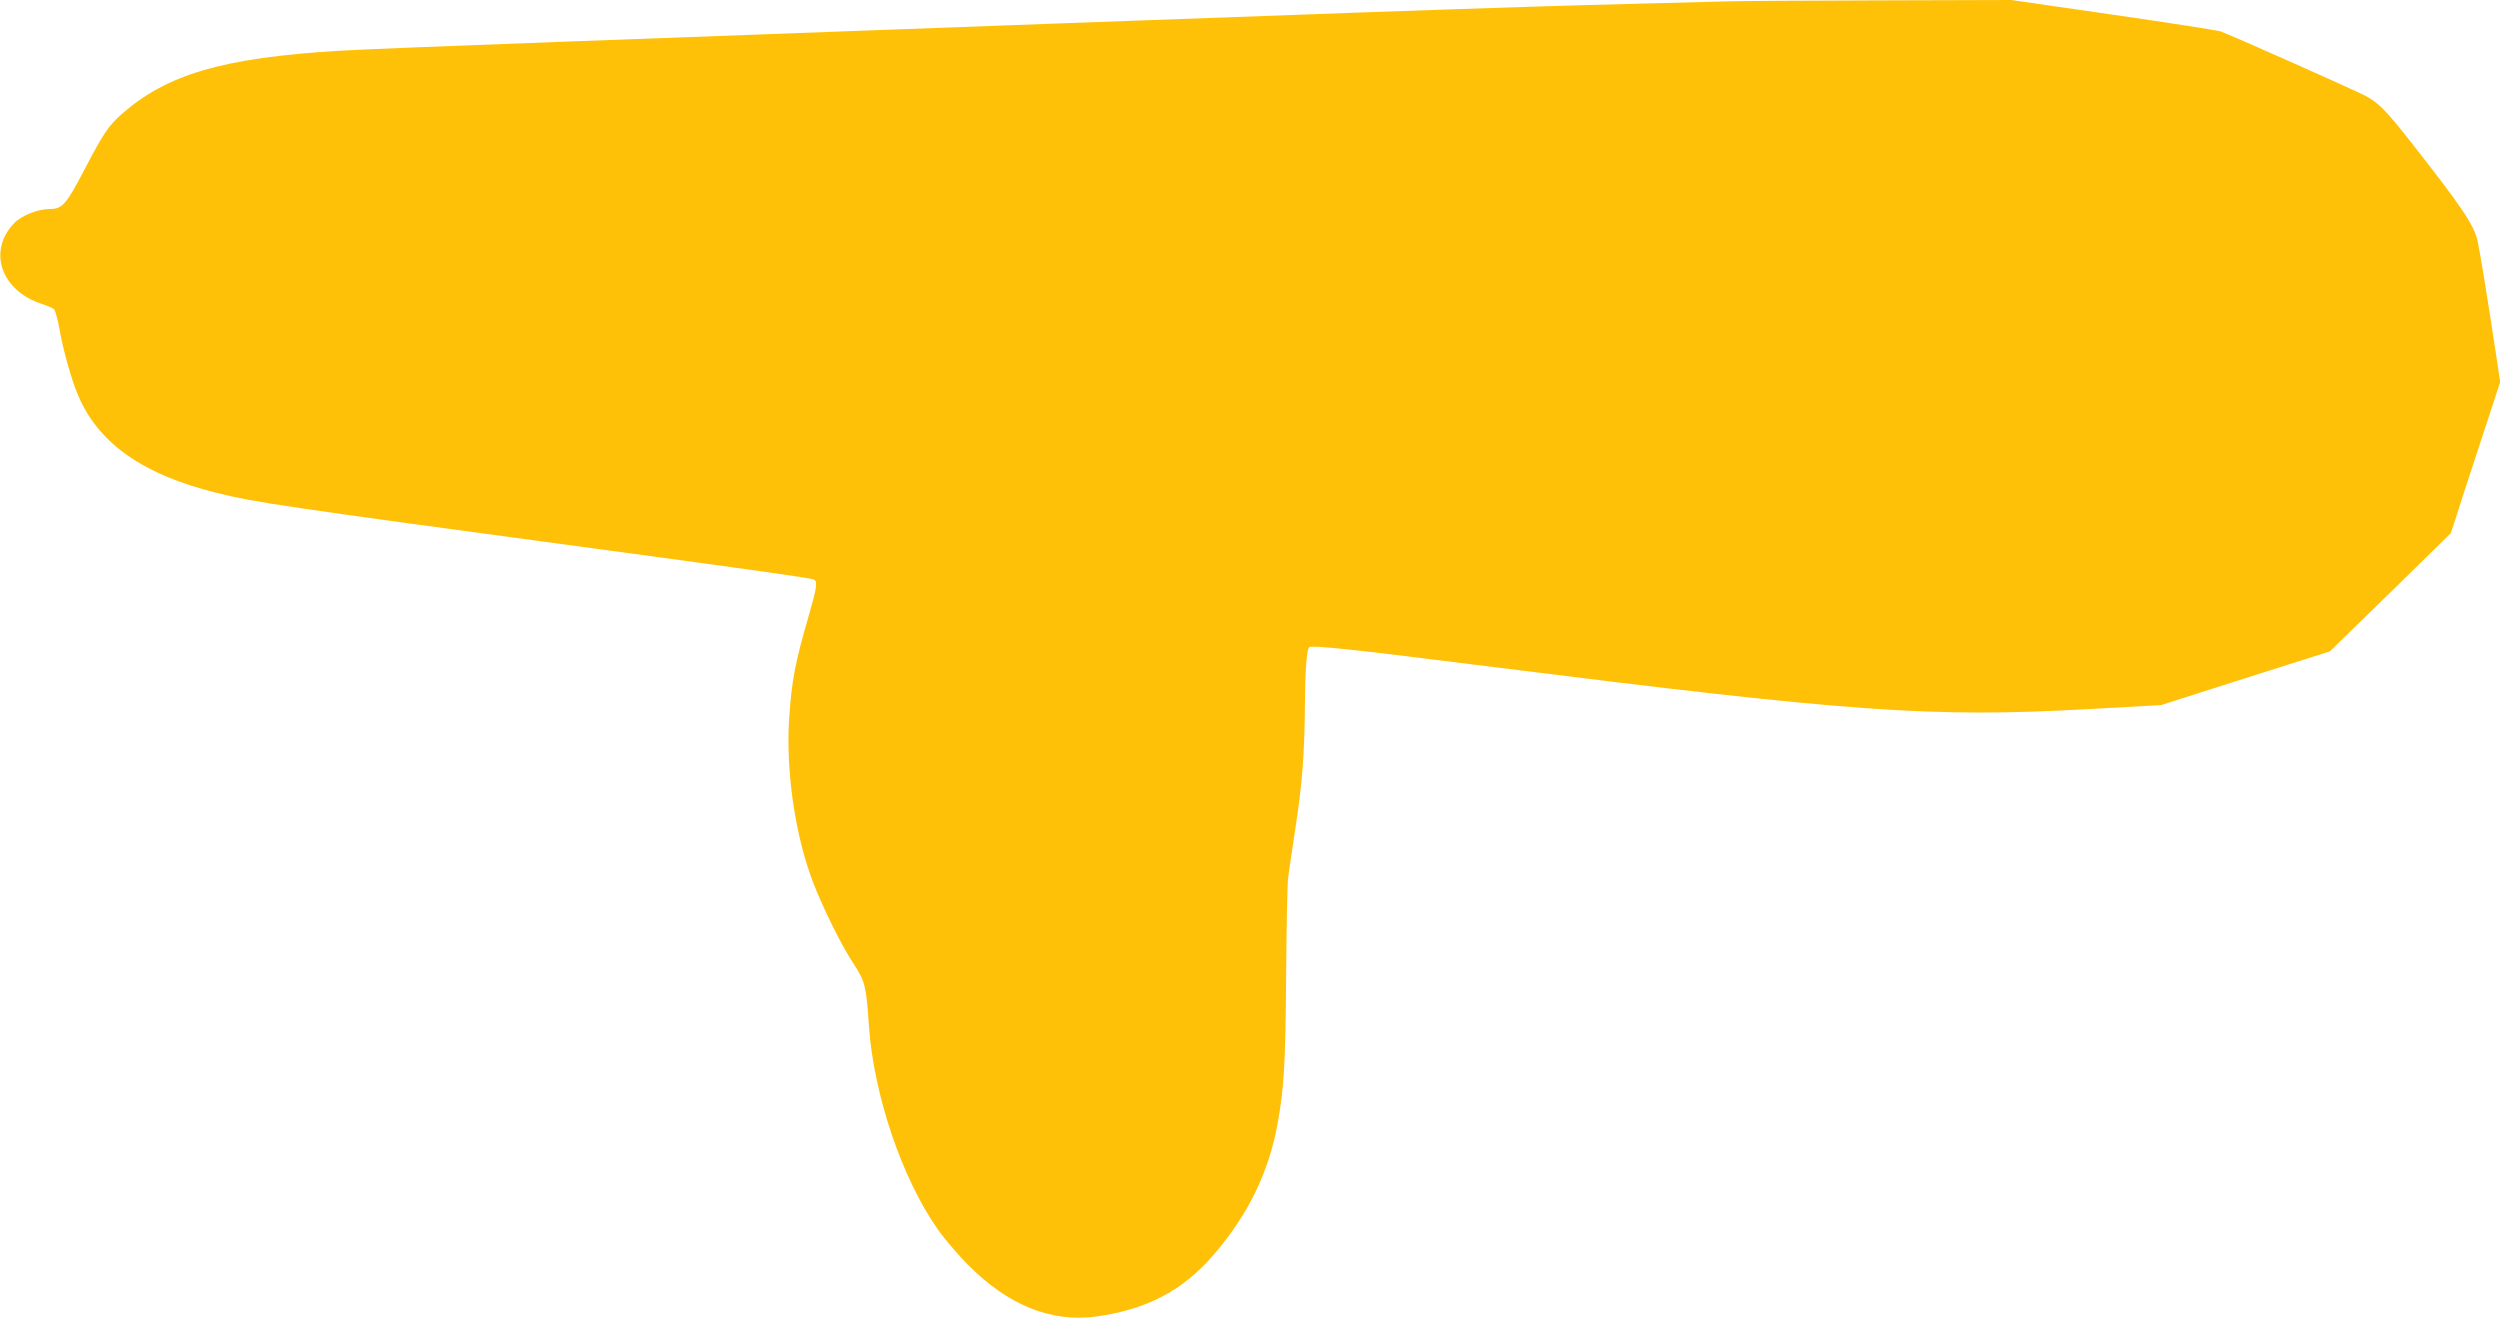 <?xml version="1.0" standalone="no"?>
<!DOCTYPE svg PUBLIC "-//W3C//DTD SVG 20010904//EN"
 "http://www.w3.org/TR/2001/REC-SVG-20010904/DTD/svg10.dtd">
<svg version="1.0" xmlns="http://www.w3.org/2000/svg"
 width="1280pt" height="675pt" viewBox="0 0 1280 675"
 preserveAspectRatio="xMidYMid meet">
<g transform="translate(0,675) scale(0.1,-0.1)"
fill="#ffc107" stroke="none">
<path d="M8845 6743 c-49 -1 -274 -7 -500 -13 -661 -17 -1175 -35 -5500 -195
-517 -19 -1016 -39 -1110 -45 -594 -36 -880 -120 -1113 -325 -67 -60 -92 -97
-188 -280 -94 -181 -115 -205 -178 -205 -62 0 -145 -33 -183 -72 -138 -143
-68 -346 141 -414 28 -9 56 -21 63 -28 6 -6 19 -52 28 -103 18 -106 64 -269
99 -347 107 -241 333 -398 708 -490 197 -49 319 -67 1943 -286 830 -112 1076
-147 1108 -156 25 -8 22 -32 -23 -189 -70 -242 -86 -328 -99 -516 -19 -269 29
-603 121 -844 51 -133 143 -319 203 -411 65 -99 70 -119 84 -329 25 -353 170
-781 353 -1040 34 -49 104 -130 153 -180 206 -207 424 -296 654 -266 260 35
448 133 607 319 174 203 278 416 324 662 34 182 42 312 45 767 2 243 6 466 10
495 3 29 20 140 36 247 36 234 48 386 50 631 1 185 9 293 22 306 12 12 229
-11 942 -101 1830 -230 2241 -260 3040 -216 l380 21 432 138 432 137 310 302
309 303 22 67 c12 38 68 212 126 387 l105 320 -21 140 c-45 297 -82 523 -95
584 -19 82 -85 179 -343 507 -128 163 -167 202 -236 237 -76 38 -689 311 -736
327 -19 6 -268 45 -554 86 l-518 75 -682 -2 c-374 -1 -721 -3 -771 -5z"/>
</g>
</svg>
